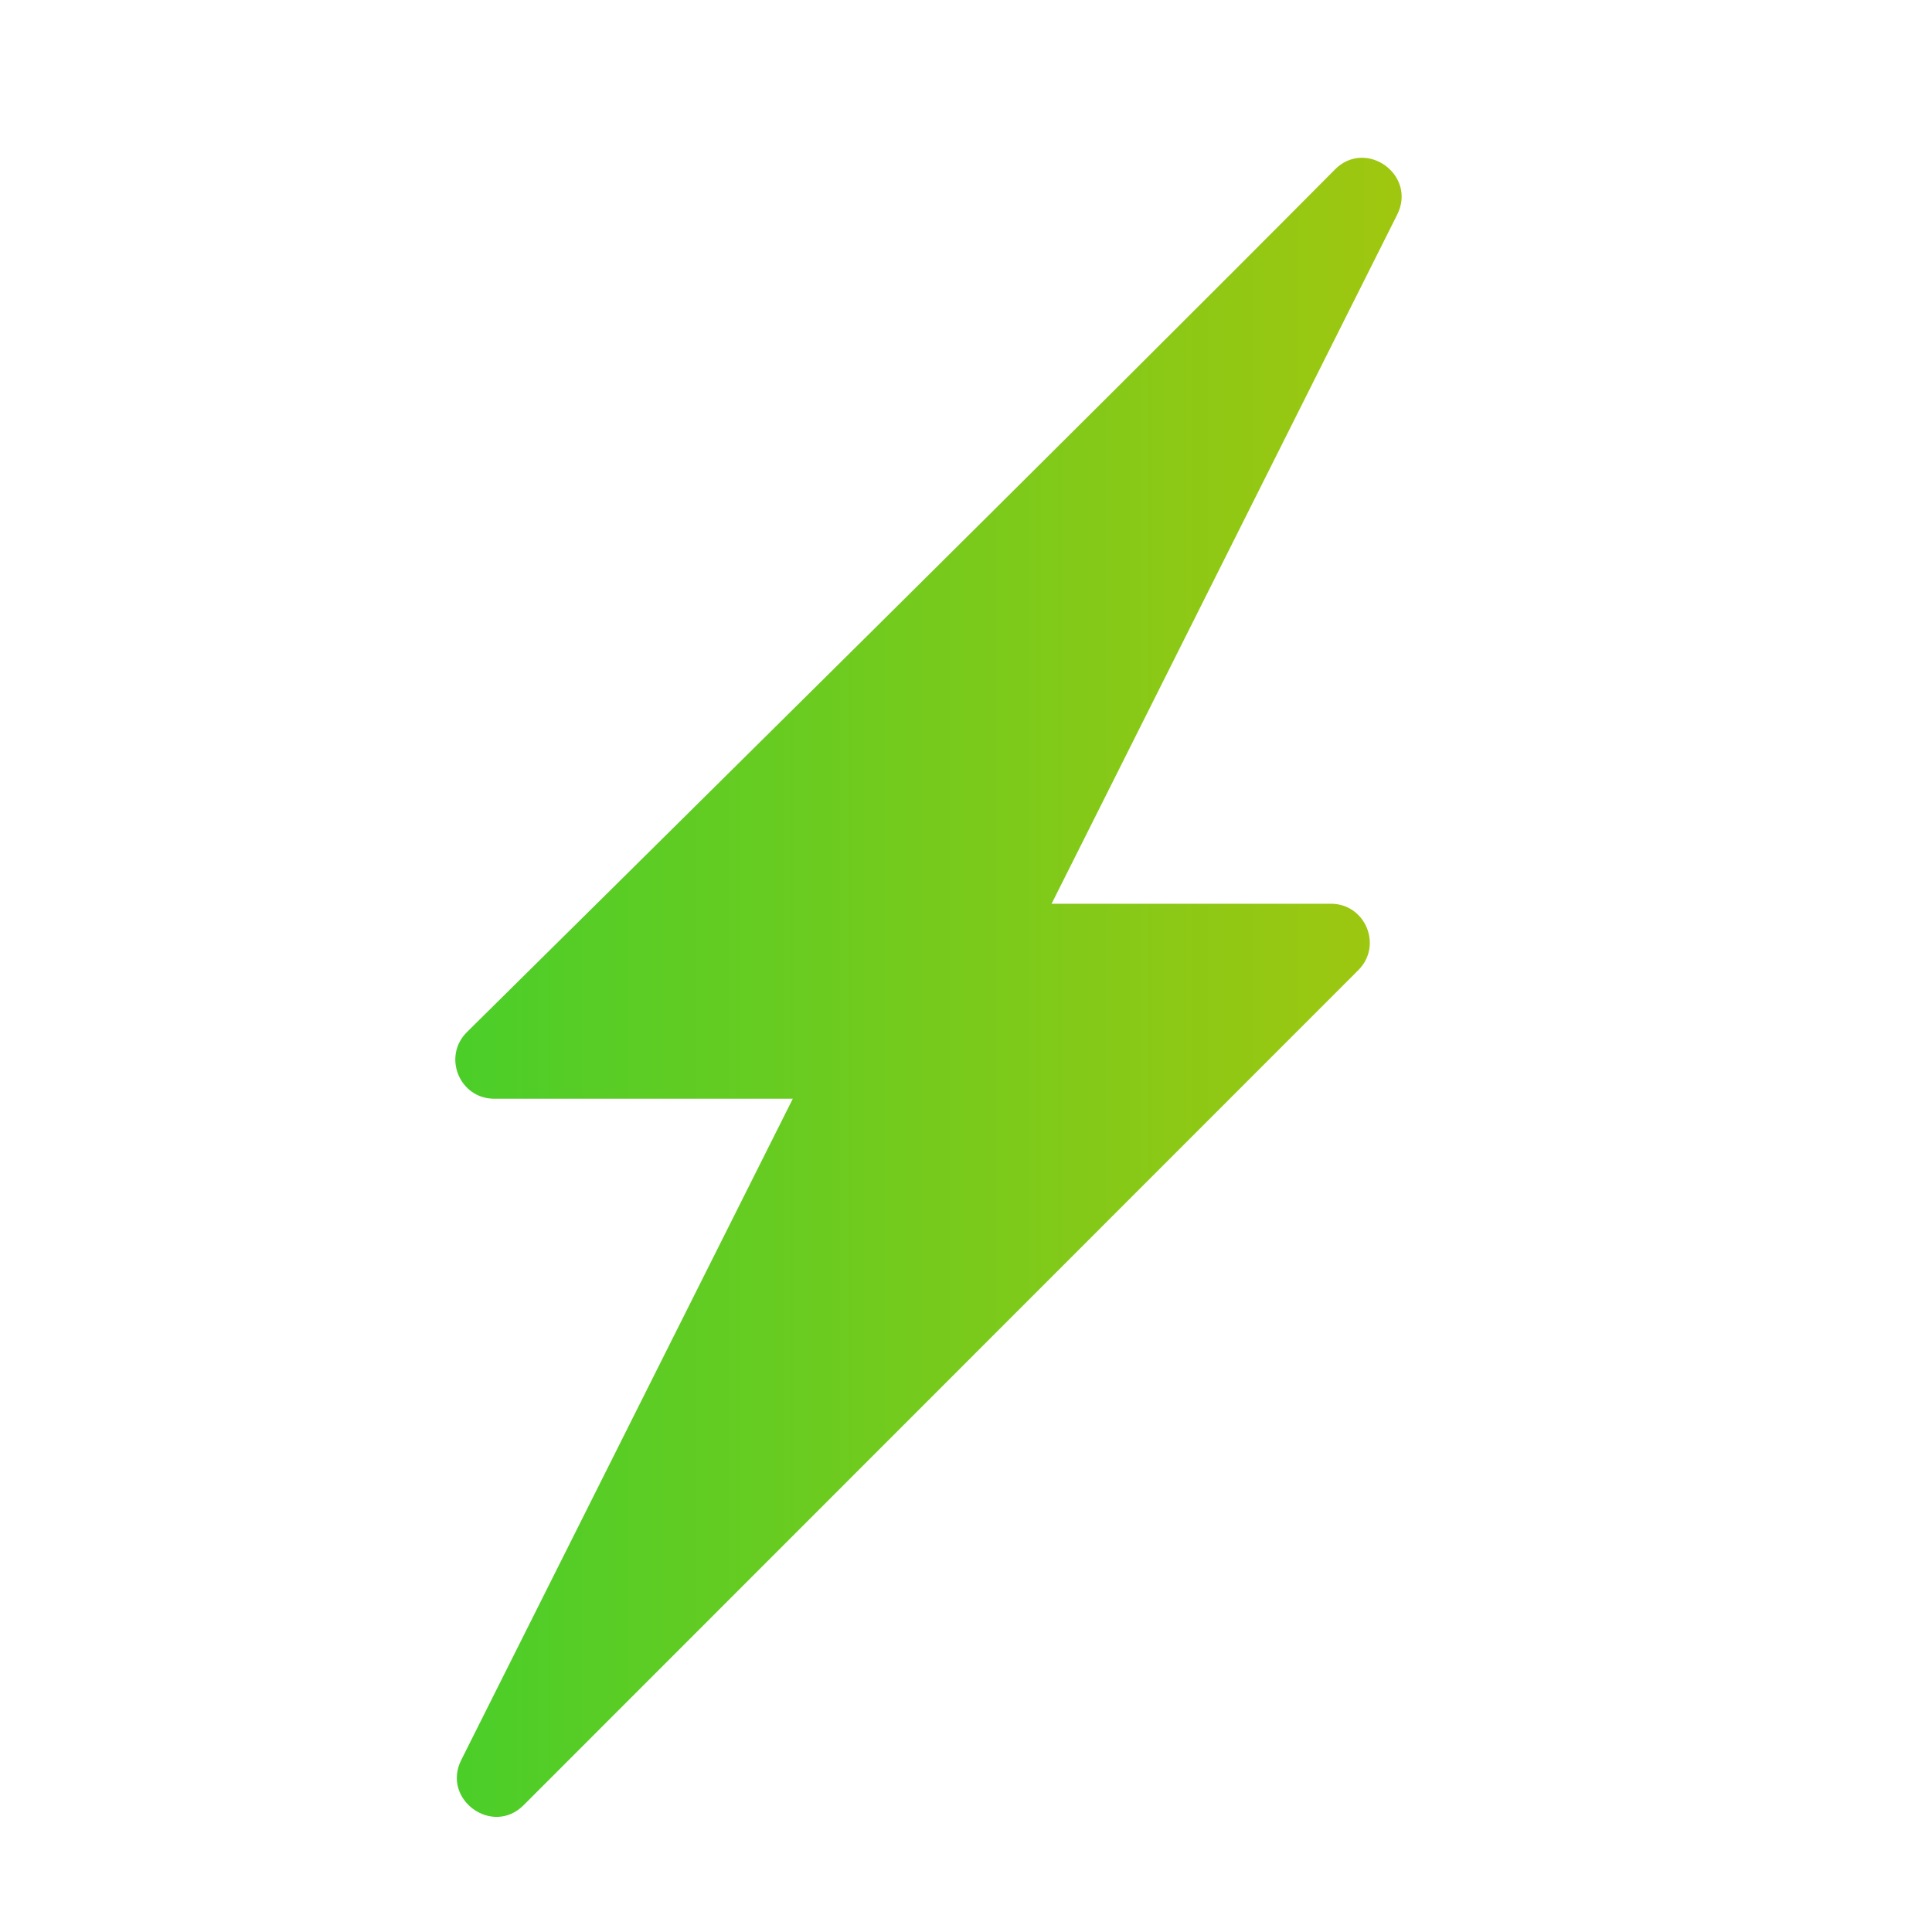 <?xml version="1.0" encoding="UTF-8"?> <svg xmlns="http://www.w3.org/2000/svg" xmlns:xlink="http://www.w3.org/1999/xlink" id="Layer_1" data-name="Layer 1" viewBox="0 0 400 400"><defs><style> .cls-1 { fill: url(#linear-gradient); } </style><linearGradient id="linear-gradient" x1="94.27" y1="1986.52" x2="290.2" y2="1986.52" gradientTransform="translate(0 2190.95) scale(1 -1)" gradientUnits="userSpaceOnUse"><stop offset="0" stop-color="#4bce29"></stop><stop offset=".99" stop-color="#9fc710"></stop></linearGradient></defs><path class="cls-1" d="m276.35,35.13c-52.02,52.39-144.64,143.9-179.67,178.55-5.12,5.05-1.56,13.8,5.64,13.8h61.82l-68.65,136.92c-4.08,8.16,6.46,15.81,12.91,9.35l172.84-172.91c5.05-5.05,1.48-13.73-5.71-13.73h-57.81l71.54-142.64c4.16-8.24-6.46-15.88-12.91-9.35Z"></path></svg> 